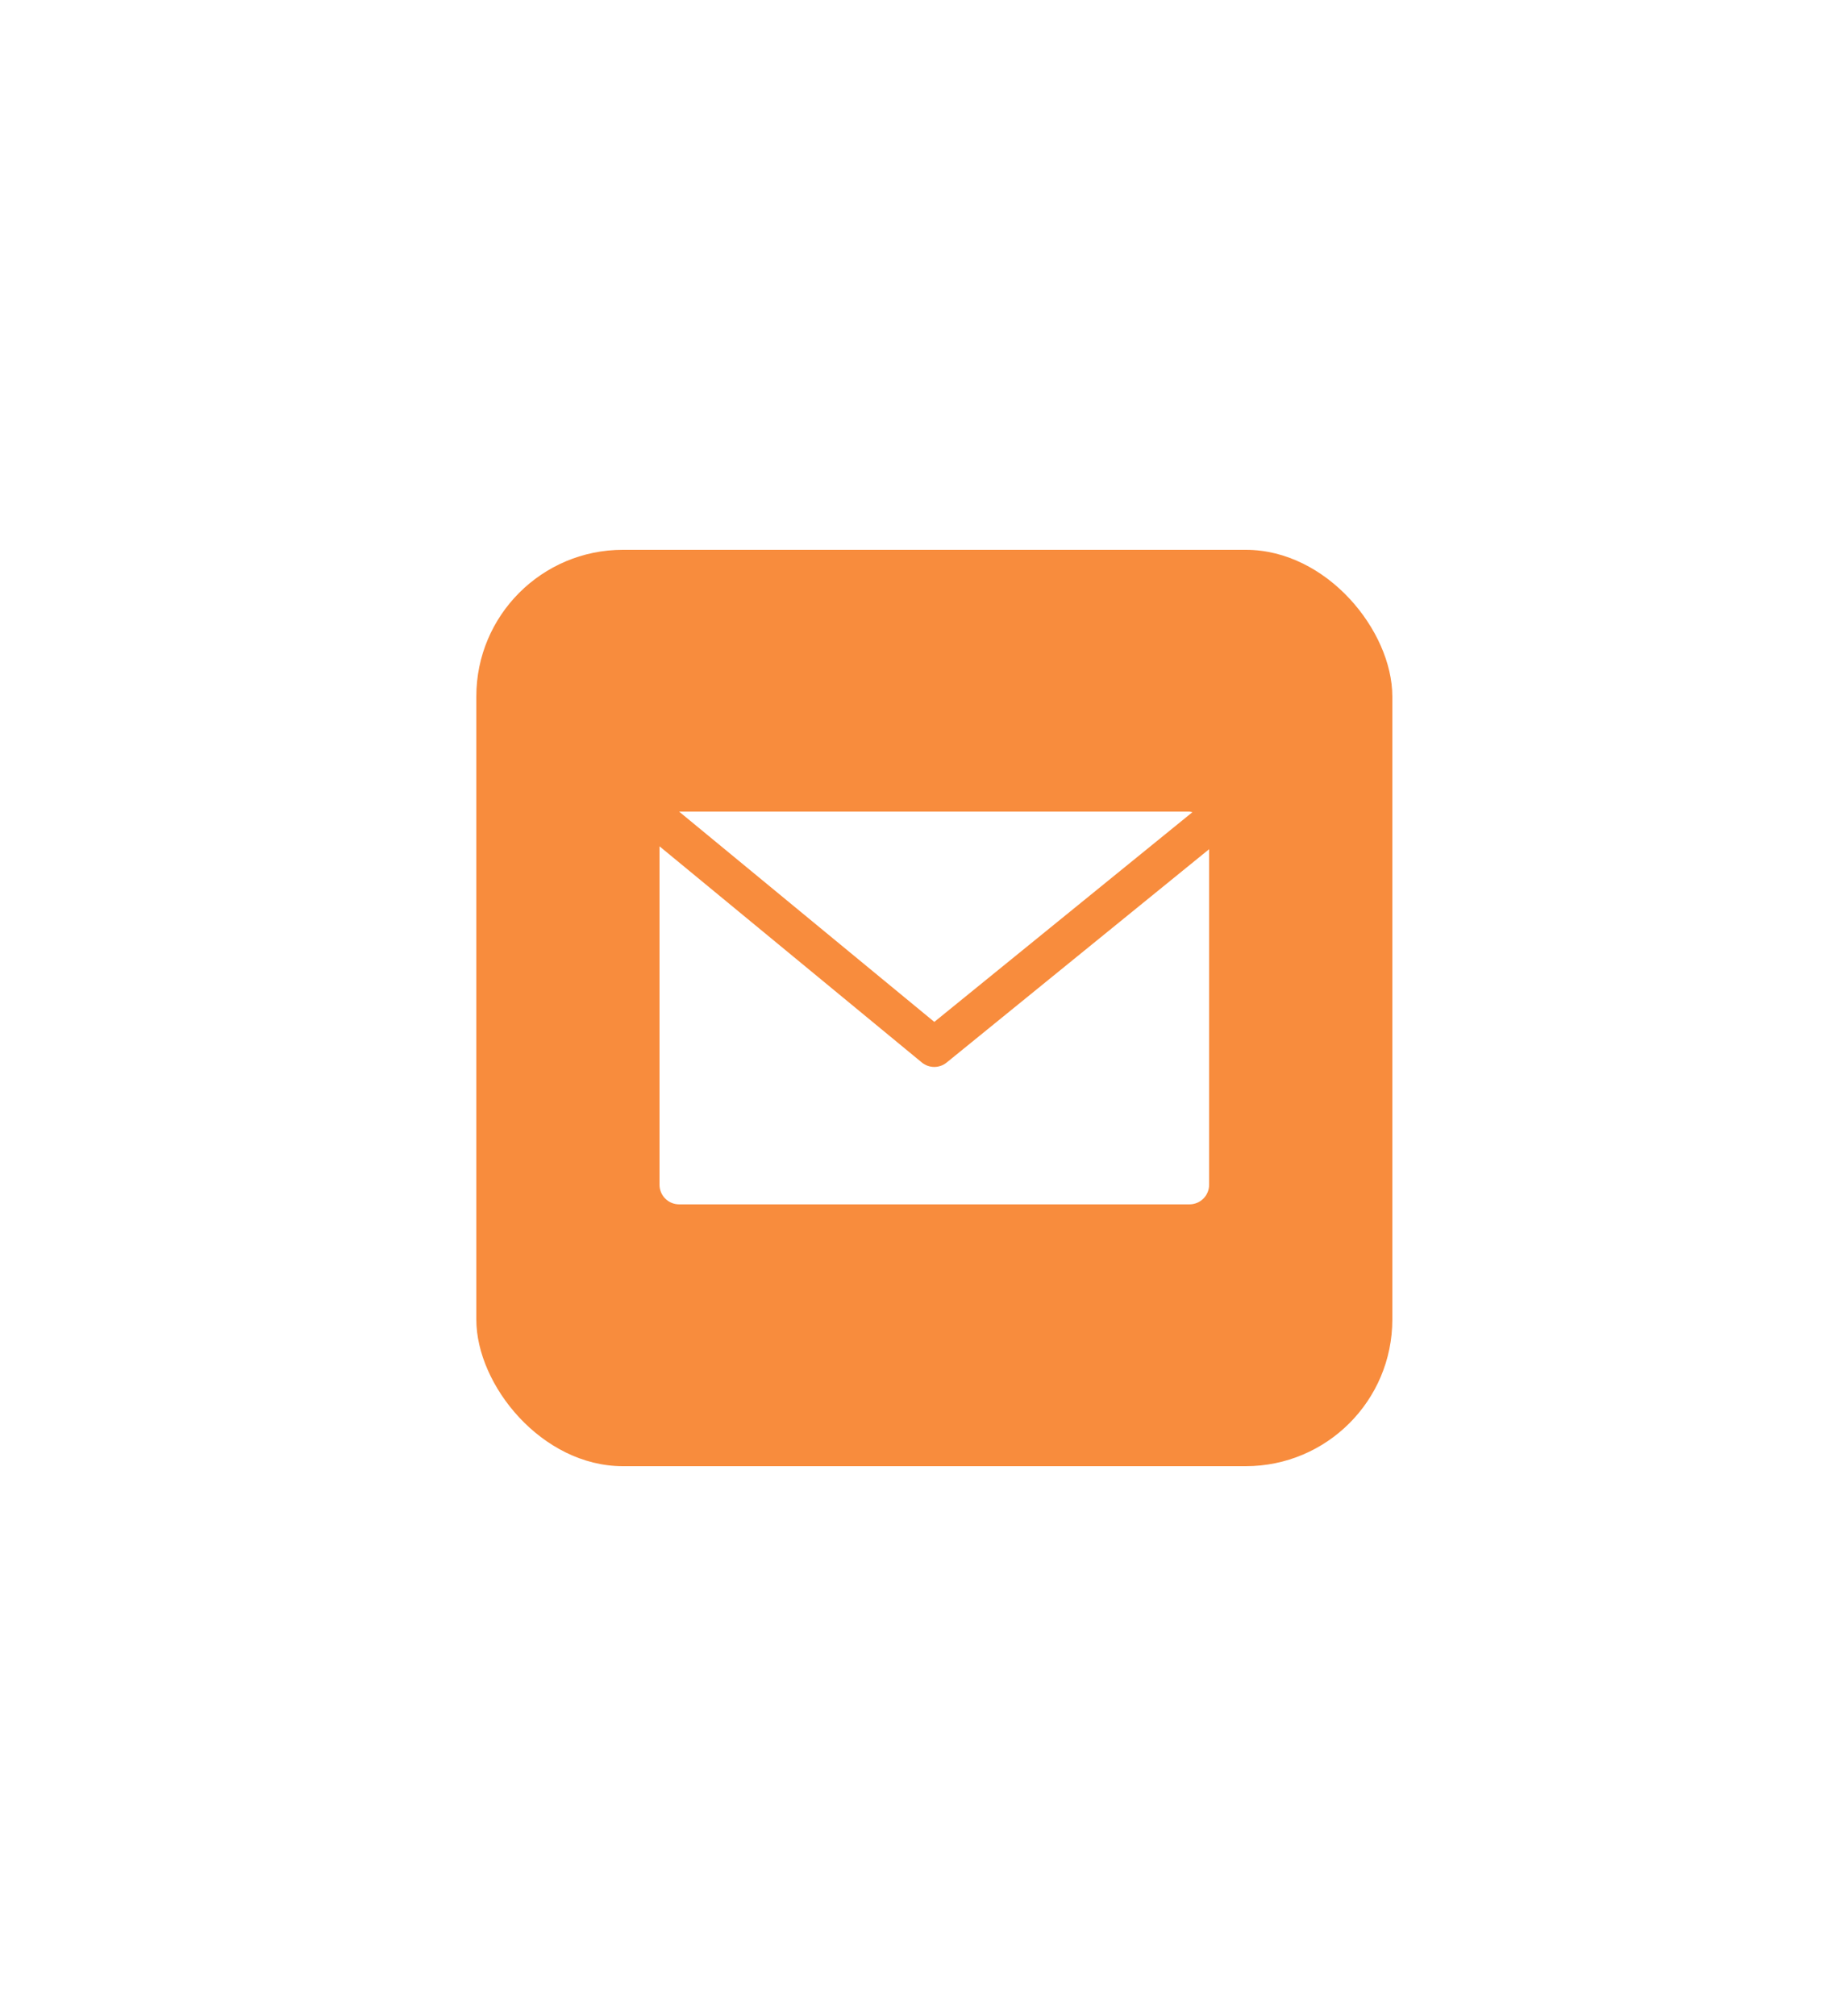 <svg width="100" height="110" viewBox="0 0 100 110" fill="none" xmlns="http://www.w3.org/2000/svg">
<g filter="url(#filter0_b)">
<rect width="100" height="110" rx="20" fill="white" fill-opacity="0.8"/>
</g>
<rect x="26" y="30" width="50" height="50" rx="8" fill="#F88C3D"/>
<path d="M64.928 44.286H37.071L51 55.759L65.086 44.318C65.034 44.303 64.982 44.292 64.928 44.286Z" fill="white"/>
<path d="M51.676 57.974C51.281 58.297 50.713 58.297 50.319 57.974L36 46.178V64.643C36 65.235 36.48 65.714 37.071 65.714H64.928C65.52 65.714 66 65.235 66 64.643V46.336L51.676 57.974Z" fill="white"/>
<defs>
<filter id="filter0_b" x="-20" y="-20" width="410" height="150" filterUnits="userSpaceOnUse" color-interpolation-filters="sRGB">
<feFlood flood-opacity="0" result="BackgroundImageFix"/>
<feGaussianBlur in="BackgroundImage" stdDeviation="10"/>
<feComposite in2="SourceAlpha" operator="in" result="effect1_backgroundBlur"/>
<feBlend mode="normal" in="SourceGraphic" in2="effect1_backgroundBlur" result="shape"/>
</filter>
</defs>
</svg>
